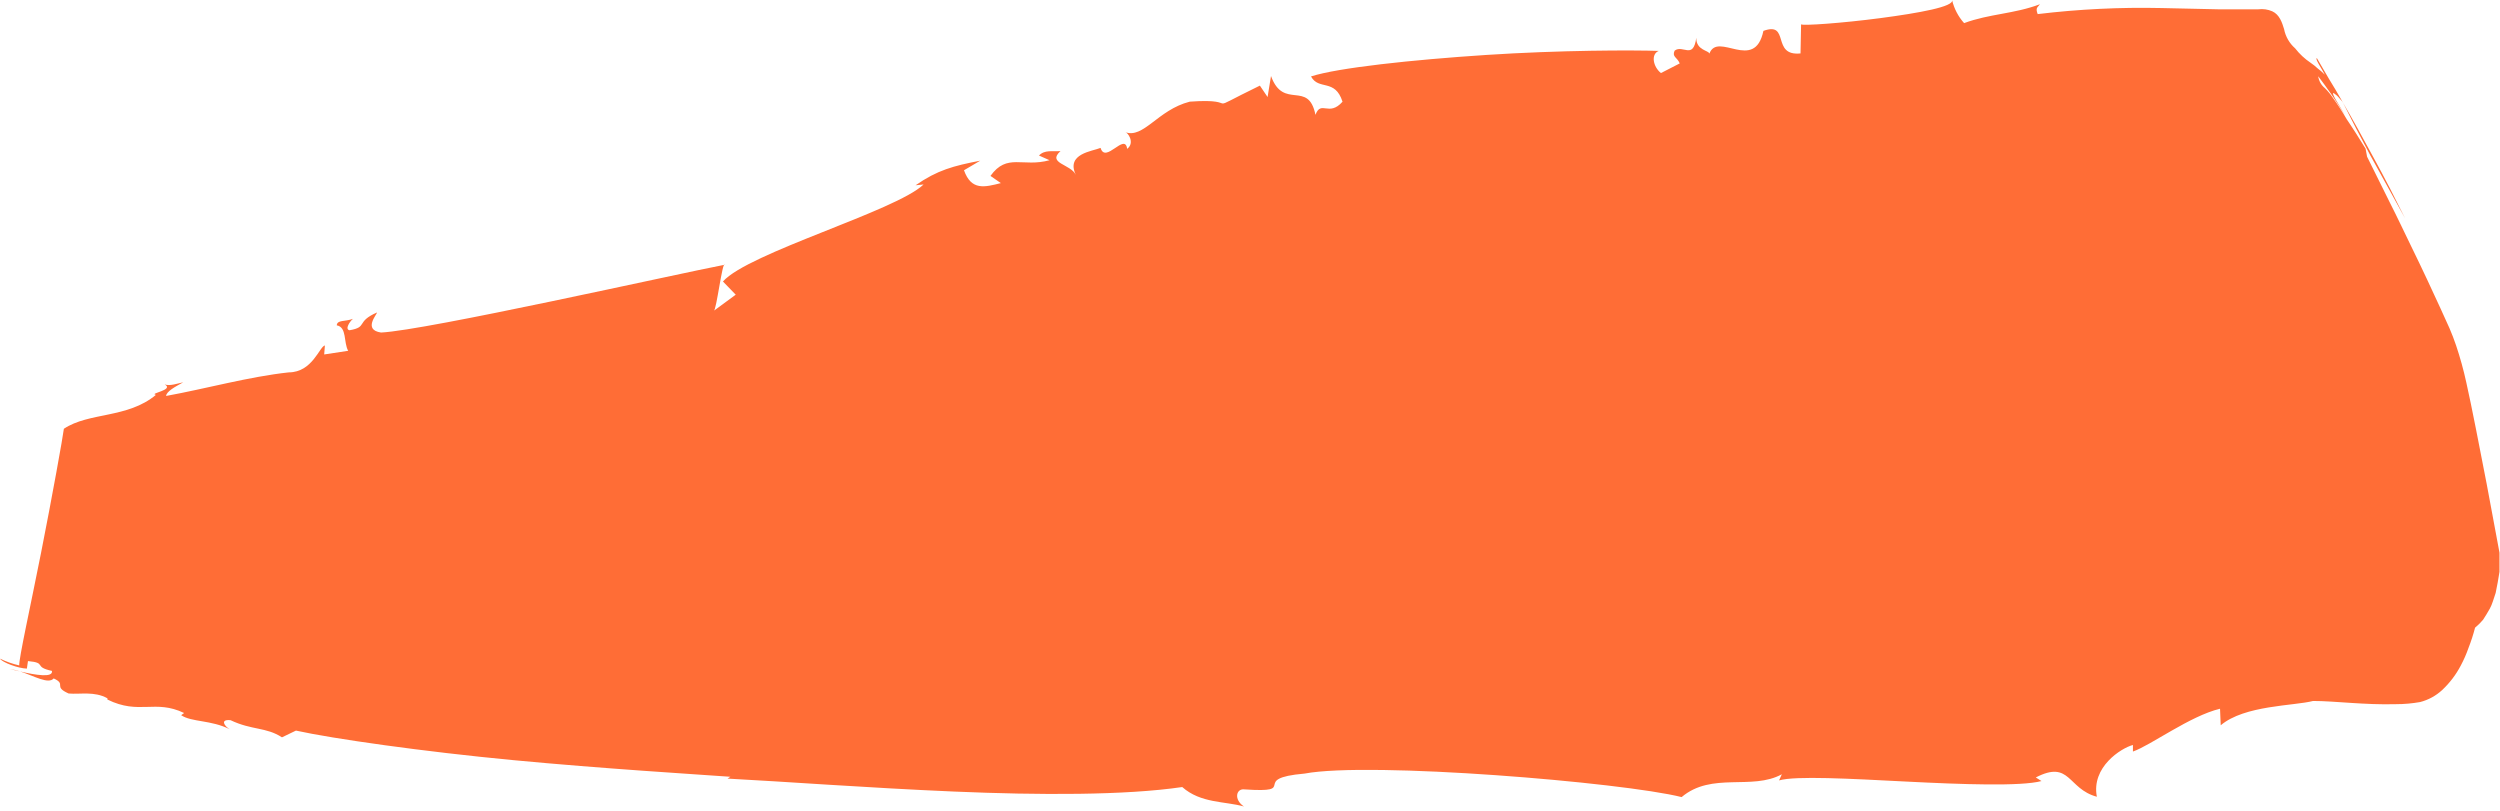 <?xml version="1.0" encoding="UTF-8"?> <svg xmlns="http://www.w3.org/2000/svg" width="438" height="142" viewBox="0 0 438 142" fill="none"> <path d="M421.38 38.27C420.54 36.59 419.67 34.88 418.73 33.02C418.22 32.02 417.73 31.18 417.32 30.34L415.91 27.73C413.91 24.04 412.1 20.73 410.49 18L412.82 22.57C413.64 24.12 414.45 25.67 415.3 27.26L421.38 38.27Z" fill="#FF6D36"></path> <path d="M410.41 17.85V17.8C410.454 17.864 410.494 17.931 410.53 18L410.41 17.85Z" fill="#FF6D36"></path> <path d="M1.71 117.22L3.53 117.64C2.938 117.441 2.329 117.3 1.71 117.22V117.22Z" fill="#FF6D36"></path> <path d="M315.55 4.26L315.45 9.36C310.27 9.89 313.67 3.7 308.95 5.41C307.4 12.74 300.95 5.41 299.48 9.41C299.48 8.84 297.14 8.85 297.19 6.62C296.65 10.54 294.82 7.75 293.39 8.88C292.9 10 293.83 9.99 294.29 11.11L291 12.8C289.62 11.71 289.19 9.49 290.61 8.92C286.16 8.76 273.28 8.78 260.34 9.63C247.4 10.48 234.41 11.87 229.69 13.39C231.04 15.9 233.89 13.69 235.21 17.82C232.8 20.54 231.46 17.46 230.47 20.12C229.22 13.94 224.88 19.38 222.68 13.32L222.08 17L220.73 15C209.85 20.3 218.29 17.1 208.45 17.81C202.81 19.25 200.33 24.4 197.09 23.13C197.56 23.13 198.91 24.99 197.48 26.08C197.09 23.14 193.67 28.78 192.82 25.91C191.39 26.51 186.72 26.91 188.48 30.63C187.59 28.74 183.4 28.63 185.8 26.47C184.39 26.57 183 26.21 182.03 27.25L183.88 28.07C179.17 29.37 176.45 26.76 173.53 30.82L175.35 32.08C172.53 32.79 170.18 33.45 168.89 29.83L171.74 28.15C167.05 29.06 164.23 29.8 160.41 32.46L161.81 32.32C157 36.95 131.06 44.32 126.66 49.32L128.9 51.63L125.05 54.46C125.52 54.46 126.56 45.6 126.99 46.38C118.54 48 74.62 57.89 66.76 58.26C63.56 57.79 66.04 55.09 66.06 54.74C62.27 56.4 64.51 57.3 61.24 57.86C60.34 57.69 61.36 56.23 61.84 55.86C60.43 56.39 59.07 56 59 57C60.81 57.32 60.17 60 61 61.46L56.8 62.1L56.92 60.52C55.98 60.7 54.74 65.23 50.59 65.24C43.59 66 36.09 68.1 29.1 69.37C29.17 68.58 30.62 67.79 32.1 66.98C31.17 67.16 29.75 67.69 28.86 67.35C30.61 68.35 25.98 68.92 27.32 69.18C22.32 73.34 15.61 72.18 11.19 75.12C11.05 76.38 9.11 87.18 7.19 96.87C5.27 106.56 3.31 115.33 3.37 116.58C2.204 116.317 1.073 115.918 0 115.39C0.4 116.07 3.23 117.11 4.71 117.14L4.9 115.82C8.32 116.14 5.74 116.82 9.1 117.54C9.33 118.78 6.25 118.28 3.53 117.64C5.99 118.43 8.47 119.93 9.41 118.86C11.74 119.93 9.22 120.25 12.02 121.5C14.02 121.69 16.52 121.06 18.82 122.34V122.56C24.4 125.31 27.16 122.47 32.26 124.92L31.74 125.3C33.56 126.54 37.01 126.12 40.26 127.77C39.33 127.25 38.48 125.97 40.4 126.18C44.14 127.96 46.61 127.36 49.4 129.18L51.85 128C58.28 129.42 74.13 131.68 89.96 133.18C105.79 134.68 121.59 135.63 127.96 136.09L127.47 136.41C137.23 136.92 152.15 138.04 167.13 138.68C182.11 139.32 197.13 139.36 207.13 137.89C210.37 140.77 214.65 140.36 217.94 141.3C216.08 140.05 216.61 138.11 218.02 138.3C227.95 138.98 218.61 136.4 228.57 135.53C240 133.38 284.27 137.05 294.62 139.65C299.91 135.18 306.93 138.53 312.18 135.65L311.69 136.73C314.54 135.89 324.19 136.43 333.96 136.93C343.73 137.43 354.1 137.8 357.67 136.84L356.67 136.21C362.74 133.08 362.21 138.21 367.37 139.59C366.37 134.39 371.62 131.07 373.69 130.52V131.67C376.81 130.59 383.69 125.43 388.95 124.17L389.07 127.07C393.23 123.54 401.92 123.68 405.25 122.81C409.13 122.81 414.25 123.53 419.8 123.37C421.208 123.37 422.614 123.246 424 123C425.441 122.632 426.768 121.91 427.86 120.9C429.185 119.661 430.29 118.207 431.13 116.6C431.659 115.61 432.11 114.58 432.48 113.52C432.936 112.361 433.32 111.176 433.63 109.97C434.136 109.551 434.604 109.09 435.03 108.59C435.44 107.96 435.85 107.29 436.24 106.59C436.63 105.89 436.91 104.83 437.24 103.88C437.49 102.7 437.71 101.47 437.91 100.19V96.83L435.66 84.75C435.11 81.94 434.47 78.64 433.77 75.07C433.15 71.97 432.61 69.27 432.09 66.98C431.614 64.799 431.02 62.646 430.31 60.53C429.96 59.53 429.58 58.47 429.16 57.53L427.56 54C426.3 51.24 424.45 47.25 422.29 42.84C421.19 40.58 419.93 37.9 418.71 35.51C417.36 32.82 416.04 30.16 414.71 27.45L414.45 26.05L412.73 23.3C412.15 22.36 411.66 21.68 411.13 20.87C410.384 19.577 409.573 18.322 408.7 17.11C408.293 16.505 407.828 15.943 407.31 15.43C406.672 14.914 406.257 14.173 406.15 13.36C407.58 15.24 409.15 17.45 410.91 20.27C409.91 18.53 409.36 17.75 409.04 17.13C408.72 16.51 408.69 16.32 408.78 16.31C408.87 16.3 409.13 16.49 409.42 16.74C409.71 16.99 410.11 17.54 410.42 17.85L409.16 15.68L408 13.76C407.26 12.5 406.57 11.3 405.92 10.19C405.54 10.26 406.63 11.79 407.31 13.09C406.928 12.692 406.513 12.328 406.07 12C405.681 11.634 405.263 11.299 404.82 11C403.783 10.304 402.865 9.447 402.1 8.46C401.103 7.584 400.424 6.403 400.17 5.1C399.83 3.98 399.38 2.56 398.1 1.98C397.336 1.648 396.497 1.527 395.67 1.63H393.35H388.58L378.66 1.41C371.424 1.25 364.186 1.604 357 2.47C356.57 1.32 357 1.32 357.4 0.74C352.85 2.46 348.56 2.4 344.11 4.05C343.08 2.897 342.355 1.505 342 0C342.43 1.16 336.2 2.28 329.47 3.17C322.74 4.06 315.78 4.54 315.55 4.26Z" fill="#FF6D36"></path> </svg> 